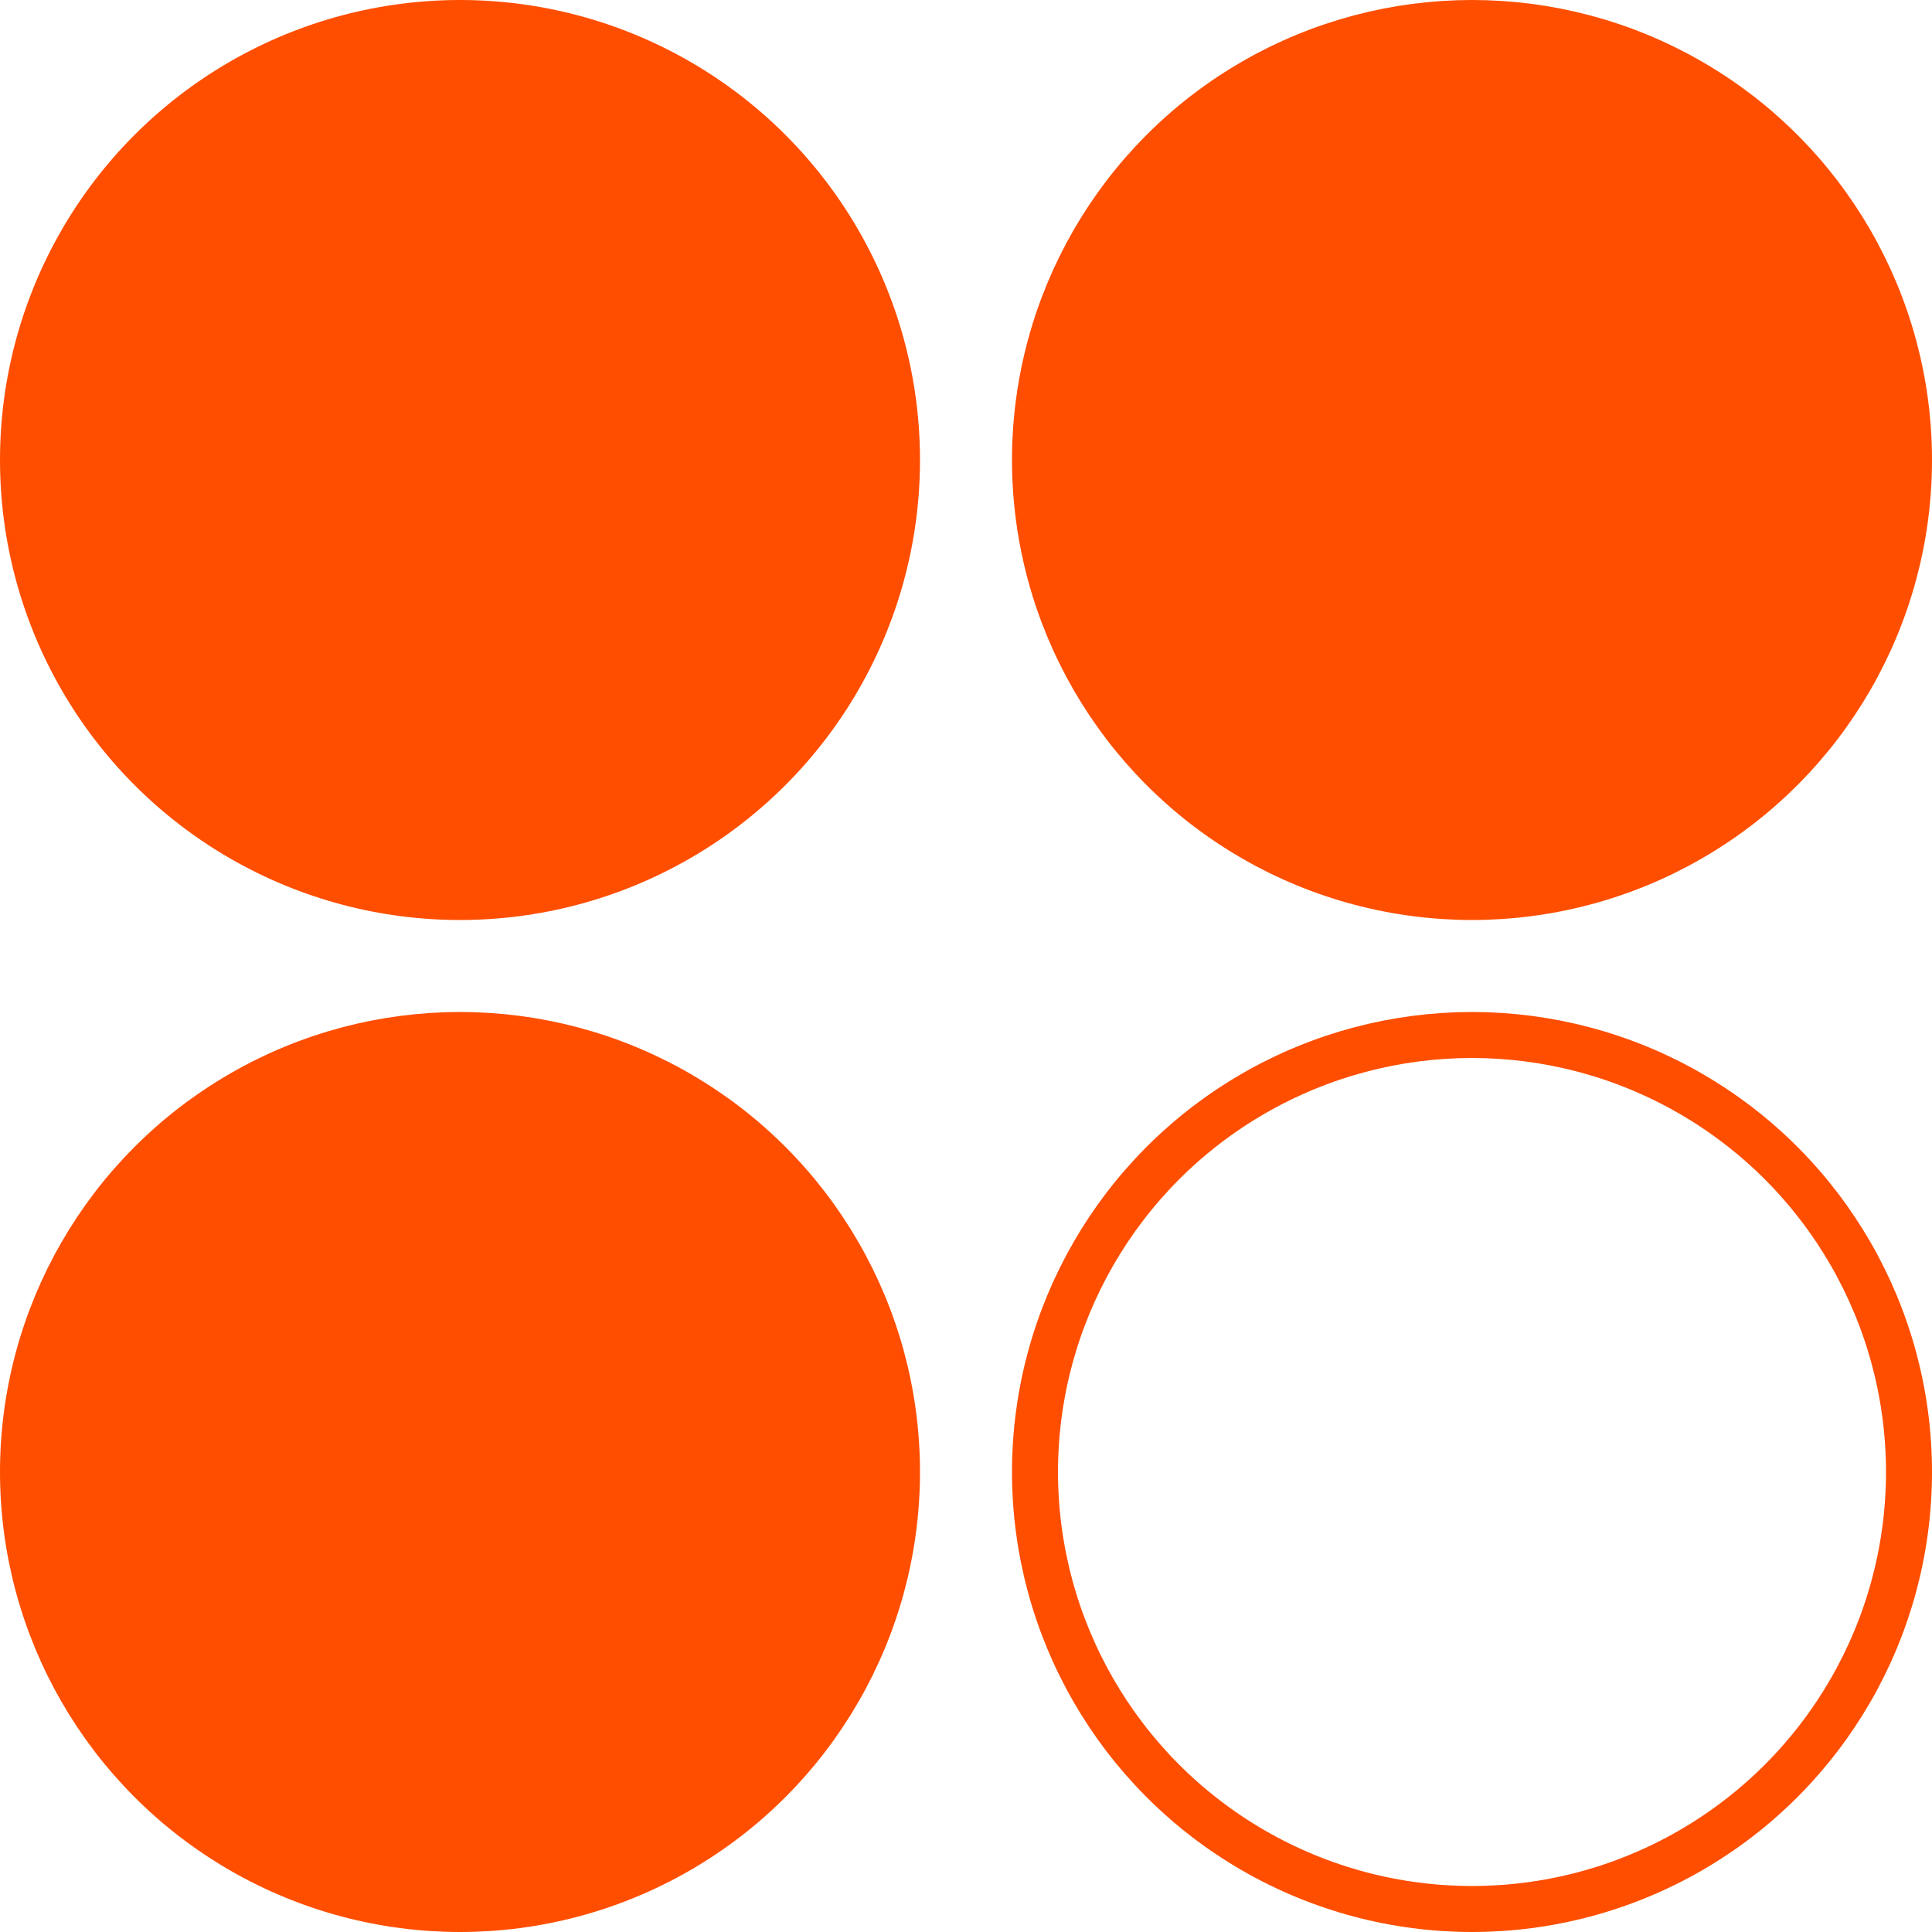 <?xml version="1.0" encoding="UTF-8"?> <svg xmlns="http://www.w3.org/2000/svg" width="42" height="42" viewBox="0 0 42 42" fill="none"><circle cx="10" cy="10" r="10" fill="#FF4E00"></circle><circle cx="32" cy="10" r="9.5" fill="#FF4E00" stroke="#FF4E00"></circle><circle cx="10" cy="32" r="9.5" fill="#FF4E00" stroke="#FF4E00"></circle><circle cx="32" cy="32" r="9.5" stroke="#FF4E00"></circle></svg> 
